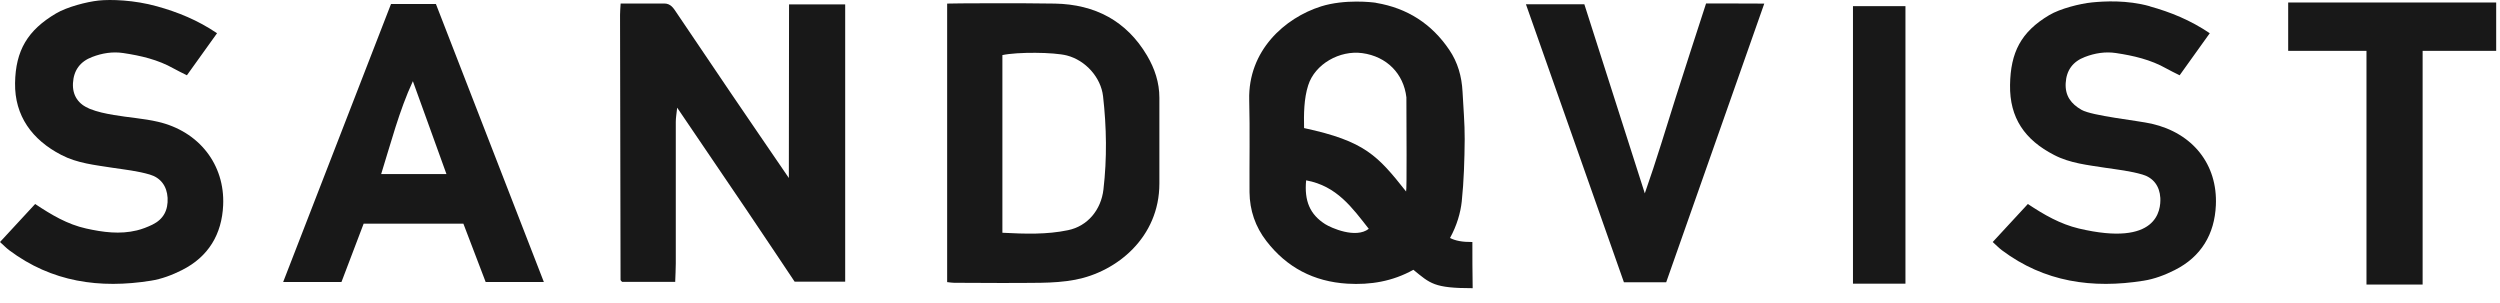 <svg width="165" height="20" viewBox="0 0 165 20" fill="none" xmlns="http://www.w3.org/2000/svg">
<path d="M90.826 0.191C92.887 0.536 94.492 1.576 95.649 3.285C96.215 4.117 96.475 5.047 96.527 6.048C96.579 7.094 96.676 8.141 96.67 9.187C96.657 10.559 96.618 11.937 96.475 13.301C96.397 14.036 96.15 14.894 95.701 15.706C96.052 15.888 96.507 15.979 97.177 15.973C97.177 16.883 97.177 18.033 97.196 19.021C94.642 19.021 94.401 18.716 93.283 17.806C91.906 18.573 90.45 18.813 88.922 18.722C86.712 18.586 84.931 17.656 83.586 15.914C82.851 14.965 82.481 13.88 82.468 12.684C82.455 10.656 82.5 8.628 82.448 6.6C82.364 3.344 84.788 1.179 87.2 0.419C88.76 -0.068 90.593 0.146 90.82 0.185L90.826 0.191ZM92.802 12.645C92.861 12.495 92.822 8.388 92.822 6.425C92.64 4.858 91.522 3.727 89.91 3.506C88.422 3.305 86.79 4.221 86.342 5.625C86.056 6.509 86.049 7.543 86.069 8.453C90.092 9.317 90.924 10.273 92.802 12.639V12.645ZM86.205 11.904C86.075 13.256 86.452 14.153 87.466 14.796C87.85 15.037 89.481 15.771 90.339 15.102C89.247 13.711 88.233 12.274 86.212 11.904H86.205Z" fill="#181818"/>
<path d="M10.367 0.419C11.745 0.802 13.045 1.329 14.325 2.193C13.656 3.123 13.019 4.02 12.336 4.968C12.018 4.806 11.732 4.676 11.459 4.52C10.425 3.935 9.295 3.675 8.131 3.5C7.436 3.396 6.74 3.506 6.084 3.76C5.291 4.059 4.862 4.637 4.816 5.488C4.771 6.32 5.187 6.886 5.928 7.185C6.428 7.386 6.968 7.497 7.507 7.588C8.476 7.757 9.464 7.815 10.419 8.036C13.129 8.66 14.852 10.857 14.728 13.548C14.644 15.453 13.76 16.948 12.011 17.825C11.368 18.15 10.666 18.416 9.958 18.527C6.584 19.066 3.412 18.618 0.611 16.518C0.409 16.369 0.234 16.18 0 15.973C0.786 15.121 1.547 14.302 2.32 13.464C3.393 14.179 4.452 14.809 5.687 15.082C6.799 15.329 7.91 15.479 9.035 15.206C9.386 15.121 9.73 14.985 10.055 14.829C10.79 14.471 11.101 13.873 11.062 13.061C11.017 12.274 10.595 11.728 9.886 11.52C9.093 11.286 8.248 11.195 7.423 11.072C6.272 10.89 5.109 10.779 4.049 10.227C2.119 9.232 0.962 7.646 0.994 5.482C1.027 3.331 1.826 1.992 3.698 0.887C4.42 0.458 5.72 0.12 6.513 0.035C7.306 -0.049 8.859 -0.004 10.367 0.419Z" fill="#181818"/>
<path d="M141.886 0.419C143.264 0.802 144.564 1.329 145.844 2.193C145.175 3.123 144.538 4.02 143.856 4.969C143.537 4.806 143.251 4.676 142.978 4.52C141.945 3.935 140.814 3.675 139.65 3.5C138.955 3.396 138.259 3.506 137.603 3.76C136.81 4.059 136.381 4.637 136.335 5.489C136.29 6.321 136.686 6.854 137.382 7.25C138.077 7.647 141.061 7.952 142.016 8.167C144.726 8.791 146.371 10.857 146.247 13.548C146.163 15.453 145.279 16.948 143.531 17.825C142.887 18.15 142.185 18.417 141.477 18.527C138.103 19.067 134.931 18.618 132.13 16.519C131.929 16.369 131.753 16.181 131.519 15.973C132.306 15.121 133.066 14.302 133.839 13.464C134.912 14.179 135.978 14.79 137.206 15.082C142.387 16.304 142.621 13.873 142.582 13.061C142.536 12.274 142.114 11.729 141.405 11.521C140.612 11.287 139.767 11.195 138.942 11.072C137.791 10.89 136.628 10.78 135.568 10.227C133.638 9.233 132.63 7.783 132.663 5.612C132.695 3.461 133.378 2.109 135.25 0.997C135.971 0.568 137.284 0.237 138.077 0.159C138.87 0.081 140.378 -0.01 141.886 0.412V0.419Z" fill="#181818"/>
<path d="M44.55 18.605H41.066C41.066 18.605 41.04 18.586 41.014 18.56C40.995 18.534 40.956 18.501 40.956 18.475C40.943 12.645 40.93 6.815 40.923 0.978C40.923 0.764 40.943 0.556 40.962 0.231C41.937 0.231 42.88 0.237 43.822 0.231C44.271 0.224 44.453 0.543 44.654 0.842C45.831 2.583 47.007 4.332 48.19 6.074C49.451 7.933 50.725 9.785 52.064 11.748C52.064 10.708 52.077 1.277 52.077 0.289H55.782V18.592H52.447C52.447 18.592 50.218 15.251 49.263 13.841C47.774 11.651 46.286 9.46 44.693 7.107C44.648 7.53 44.602 7.783 44.602 8.043C44.602 11.157 44.602 14.277 44.602 17.39C44.602 17.78 44.576 18.17 44.563 18.612L44.55 18.605Z" fill="#181818"/>
<path d="M62.512 18.618V0.237C62.811 0.217 67.543 0.198 69.629 0.237C72.268 0.289 74.348 1.374 75.706 3.669C76.213 4.527 76.519 5.45 76.519 6.451C76.525 8.336 76.519 10.22 76.519 12.105C76.525 15.667 73.704 17.942 70.968 18.462C70.221 18.605 69.447 18.651 68.68 18.664C66.776 18.69 64.871 18.67 62.967 18.664C62.83 18.664 62.687 18.638 62.505 18.618H62.512ZM66.165 15.362C67.673 15.44 69.09 15.485 70.487 15.193C71.787 14.926 72.671 13.847 72.827 12.508C73.067 10.454 73.035 8.401 72.801 6.347C72.658 5.112 71.65 3.981 70.415 3.662C69.564 3.441 67.14 3.422 66.158 3.636V15.362H66.165Z" fill="#181818"/>
<path d="M25.807 0.263H28.77C31.136 6.353 33.502 12.443 35.894 18.611H32.053C31.565 17.337 31.078 16.064 30.584 14.764H24C23.519 16.024 23.038 17.299 22.537 18.611H18.689C21.075 12.456 23.434 6.372 25.807 0.263ZM27.25 5.358C26.353 7.282 25.781 9.499 25.157 11.488H29.466C28.758 9.492 27.932 7.276 27.25 5.358Z" fill="#181818"/>
<path d="M109.968 18.631H107.179C105.028 12.534 102.883 6.444 100.712 0.282H104.567C105.873 4.358 107.179 8.44 108.557 12.762C109.344 10.526 109.955 8.459 110.605 6.412C111.248 4.384 111.911 2.356 112.6 0.23C113.218 0.23 113.835 0.23 114.446 0.23C115.057 0.23 115.668 0.23 116.442 0.237C114.251 6.451 112.119 12.508 109.968 18.631Z" fill="#181818"/>
<path d="M164.748 0.165V3.356H159.893V18.78H156.188V3.356H151.02V0.165H164.748Z" fill="#181818"/>
<path d="M125.76 0.406H122.296V18.722H125.76V0.406Z" fill="#181818"/>
</svg>
